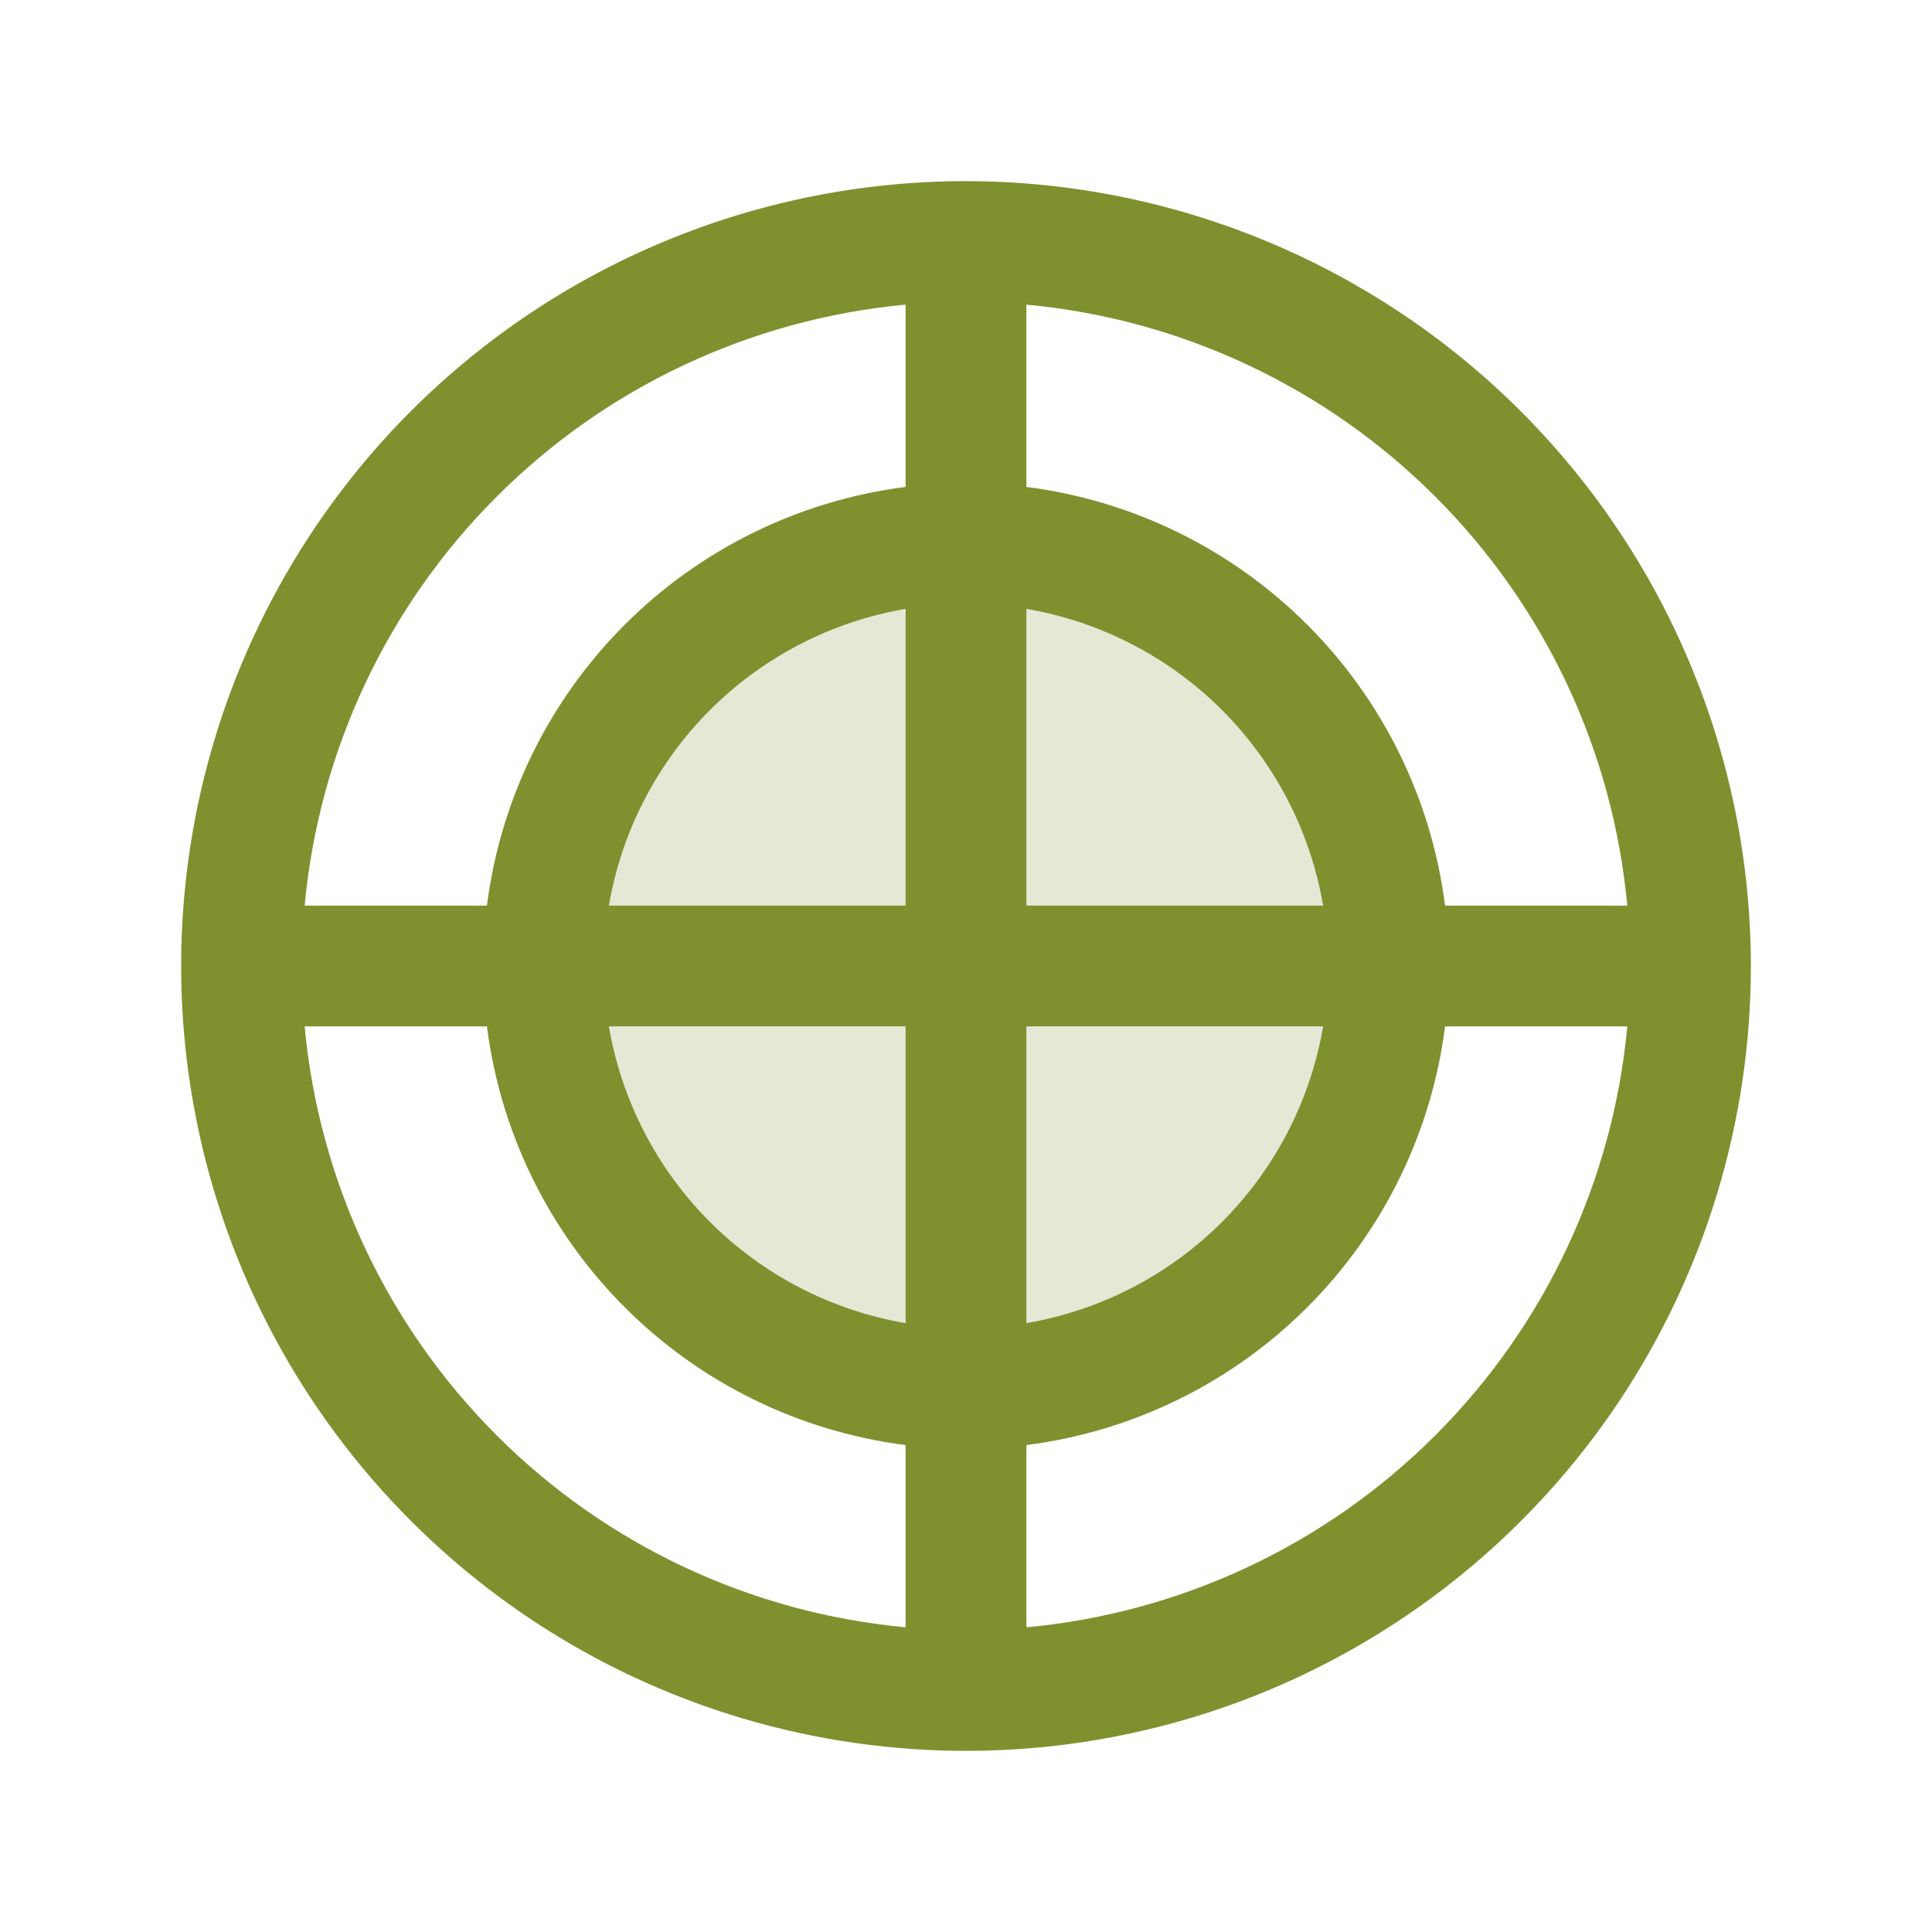<svg width="28" height="28" viewBox="0 0 28 28" fill="none" xmlns="http://www.w3.org/2000/svg">
<path opacity="0.2" d="M20.125 14C20.125 15.211 19.766 16.396 19.093 17.403C18.42 18.41 17.463 19.195 16.344 19.659C15.225 20.122 13.993 20.244 12.805 20.007C11.617 19.771 10.526 19.188 9.669 18.331C8.812 17.474 8.229 16.383 7.993 15.195C7.756 14.007 7.878 12.775 8.341 11.656C8.805 10.537 9.59 9.58 10.597 8.907C11.604 8.234 12.789 7.875 14 7.875C15.624 7.875 17.182 8.52 18.331 9.669C19.48 10.818 20.125 12.376 20.125 14Z" fill="#7F902E"/>
<path d="M14 2.625C11.75 2.625 9.551 3.292 7.68 4.542C5.81 5.792 4.352 7.568 3.491 9.647C2.63 11.726 2.405 14.013 2.844 16.219C3.282 18.426 4.366 20.453 5.957 22.043C7.547 23.634 9.574 24.718 11.781 25.156C13.987 25.595 16.274 25.37 18.353 24.509C20.431 23.648 22.208 22.19 23.458 20.32C24.708 18.449 25.375 16.25 25.375 14C25.372 10.984 24.172 8.093 22.04 5.96C19.907 3.828 17.016 2.628 14 2.625ZM23.584 13.125H20.943C20.747 11.584 20.044 10.152 18.946 9.054C17.848 7.956 16.416 7.253 14.875 7.057V4.415C17.115 4.623 19.212 5.607 20.802 7.198C22.393 8.788 23.377 10.885 23.584 13.125ZM13.125 13.125H8.824C9.008 12.051 9.52 11.06 10.29 10.29C11.06 9.52 12.051 9.008 13.125 8.824V13.125ZM13.125 14.875V19.176C12.051 18.992 11.06 18.48 10.29 17.71C9.52 16.94 9.008 15.949 8.824 14.875H13.125ZM14.875 14.875H19.176C18.992 15.949 18.48 16.94 17.71 17.71C16.94 18.48 15.949 18.992 14.875 19.176V14.875ZM14.875 13.125V8.824C15.949 9.008 16.94 9.52 17.71 10.29C18.48 11.06 18.992 12.051 19.176 13.125H14.875ZM13.125 4.415V7.057C11.584 7.253 10.152 7.956 9.054 9.054C7.956 10.152 7.253 11.584 7.057 13.125H4.415C4.623 10.885 5.607 8.788 7.198 7.198C8.788 5.607 10.885 4.623 13.125 4.415ZM4.415 14.875H7.057C7.253 16.416 7.956 17.848 9.054 18.946C10.152 20.044 11.584 20.747 13.125 20.943V23.584C10.885 23.377 8.788 22.393 7.198 20.802C5.607 19.212 4.623 17.115 4.415 14.875ZM14.875 23.584V20.943C16.416 20.747 17.848 20.044 18.946 18.946C20.044 17.848 20.747 16.416 20.943 14.875H23.584C23.377 17.115 22.393 19.212 20.802 20.802C19.212 22.393 17.115 23.377 14.875 23.584Z" fill="#7F902E"/>
</svg>
